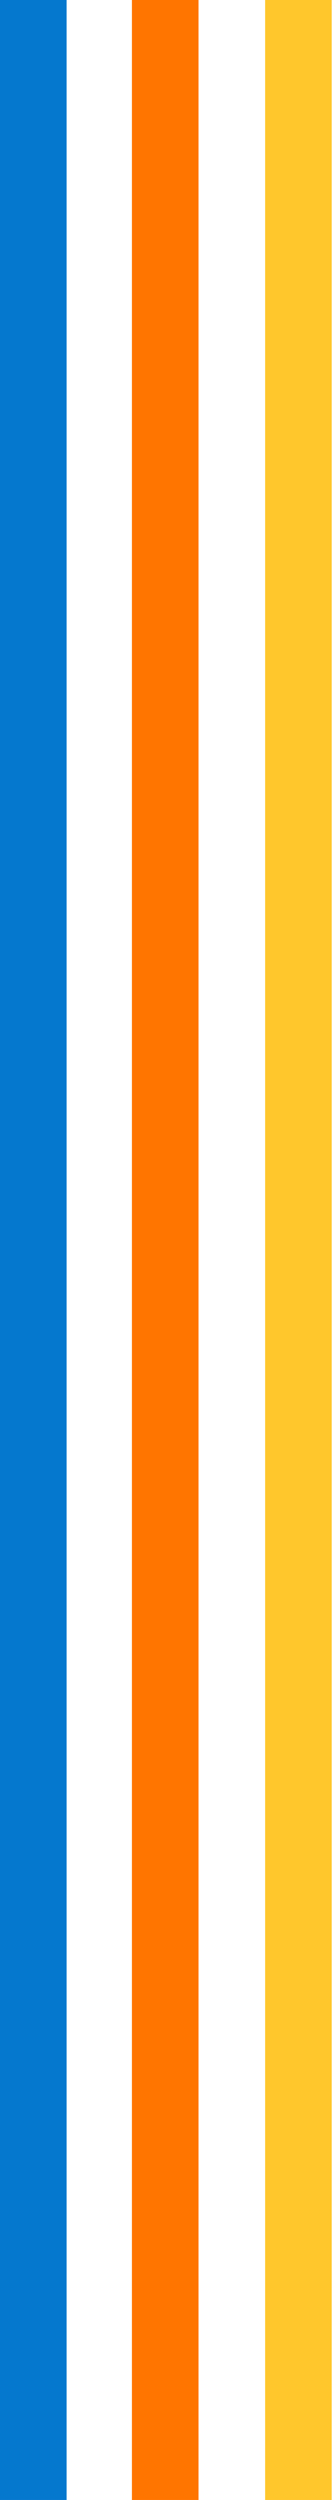 <svg width="130" height="974" viewBox="0 0 130 974" fill="none" xmlns="http://www.w3.org/2000/svg">
<path d="M13 974C13 539.257 13 295.098 13 0" stroke="#0578CE" stroke-width="26"/>
<path d="M64.5 974C64.5 539.257 64.5 295.098 64.5 0" stroke="#FF7500" stroke-width="26"/>
<path d="M116.5 974C116.5 539.257 116.5 295.098 116.5 0" stroke="#FFC72C" stroke-width="26"/>
</svg>

